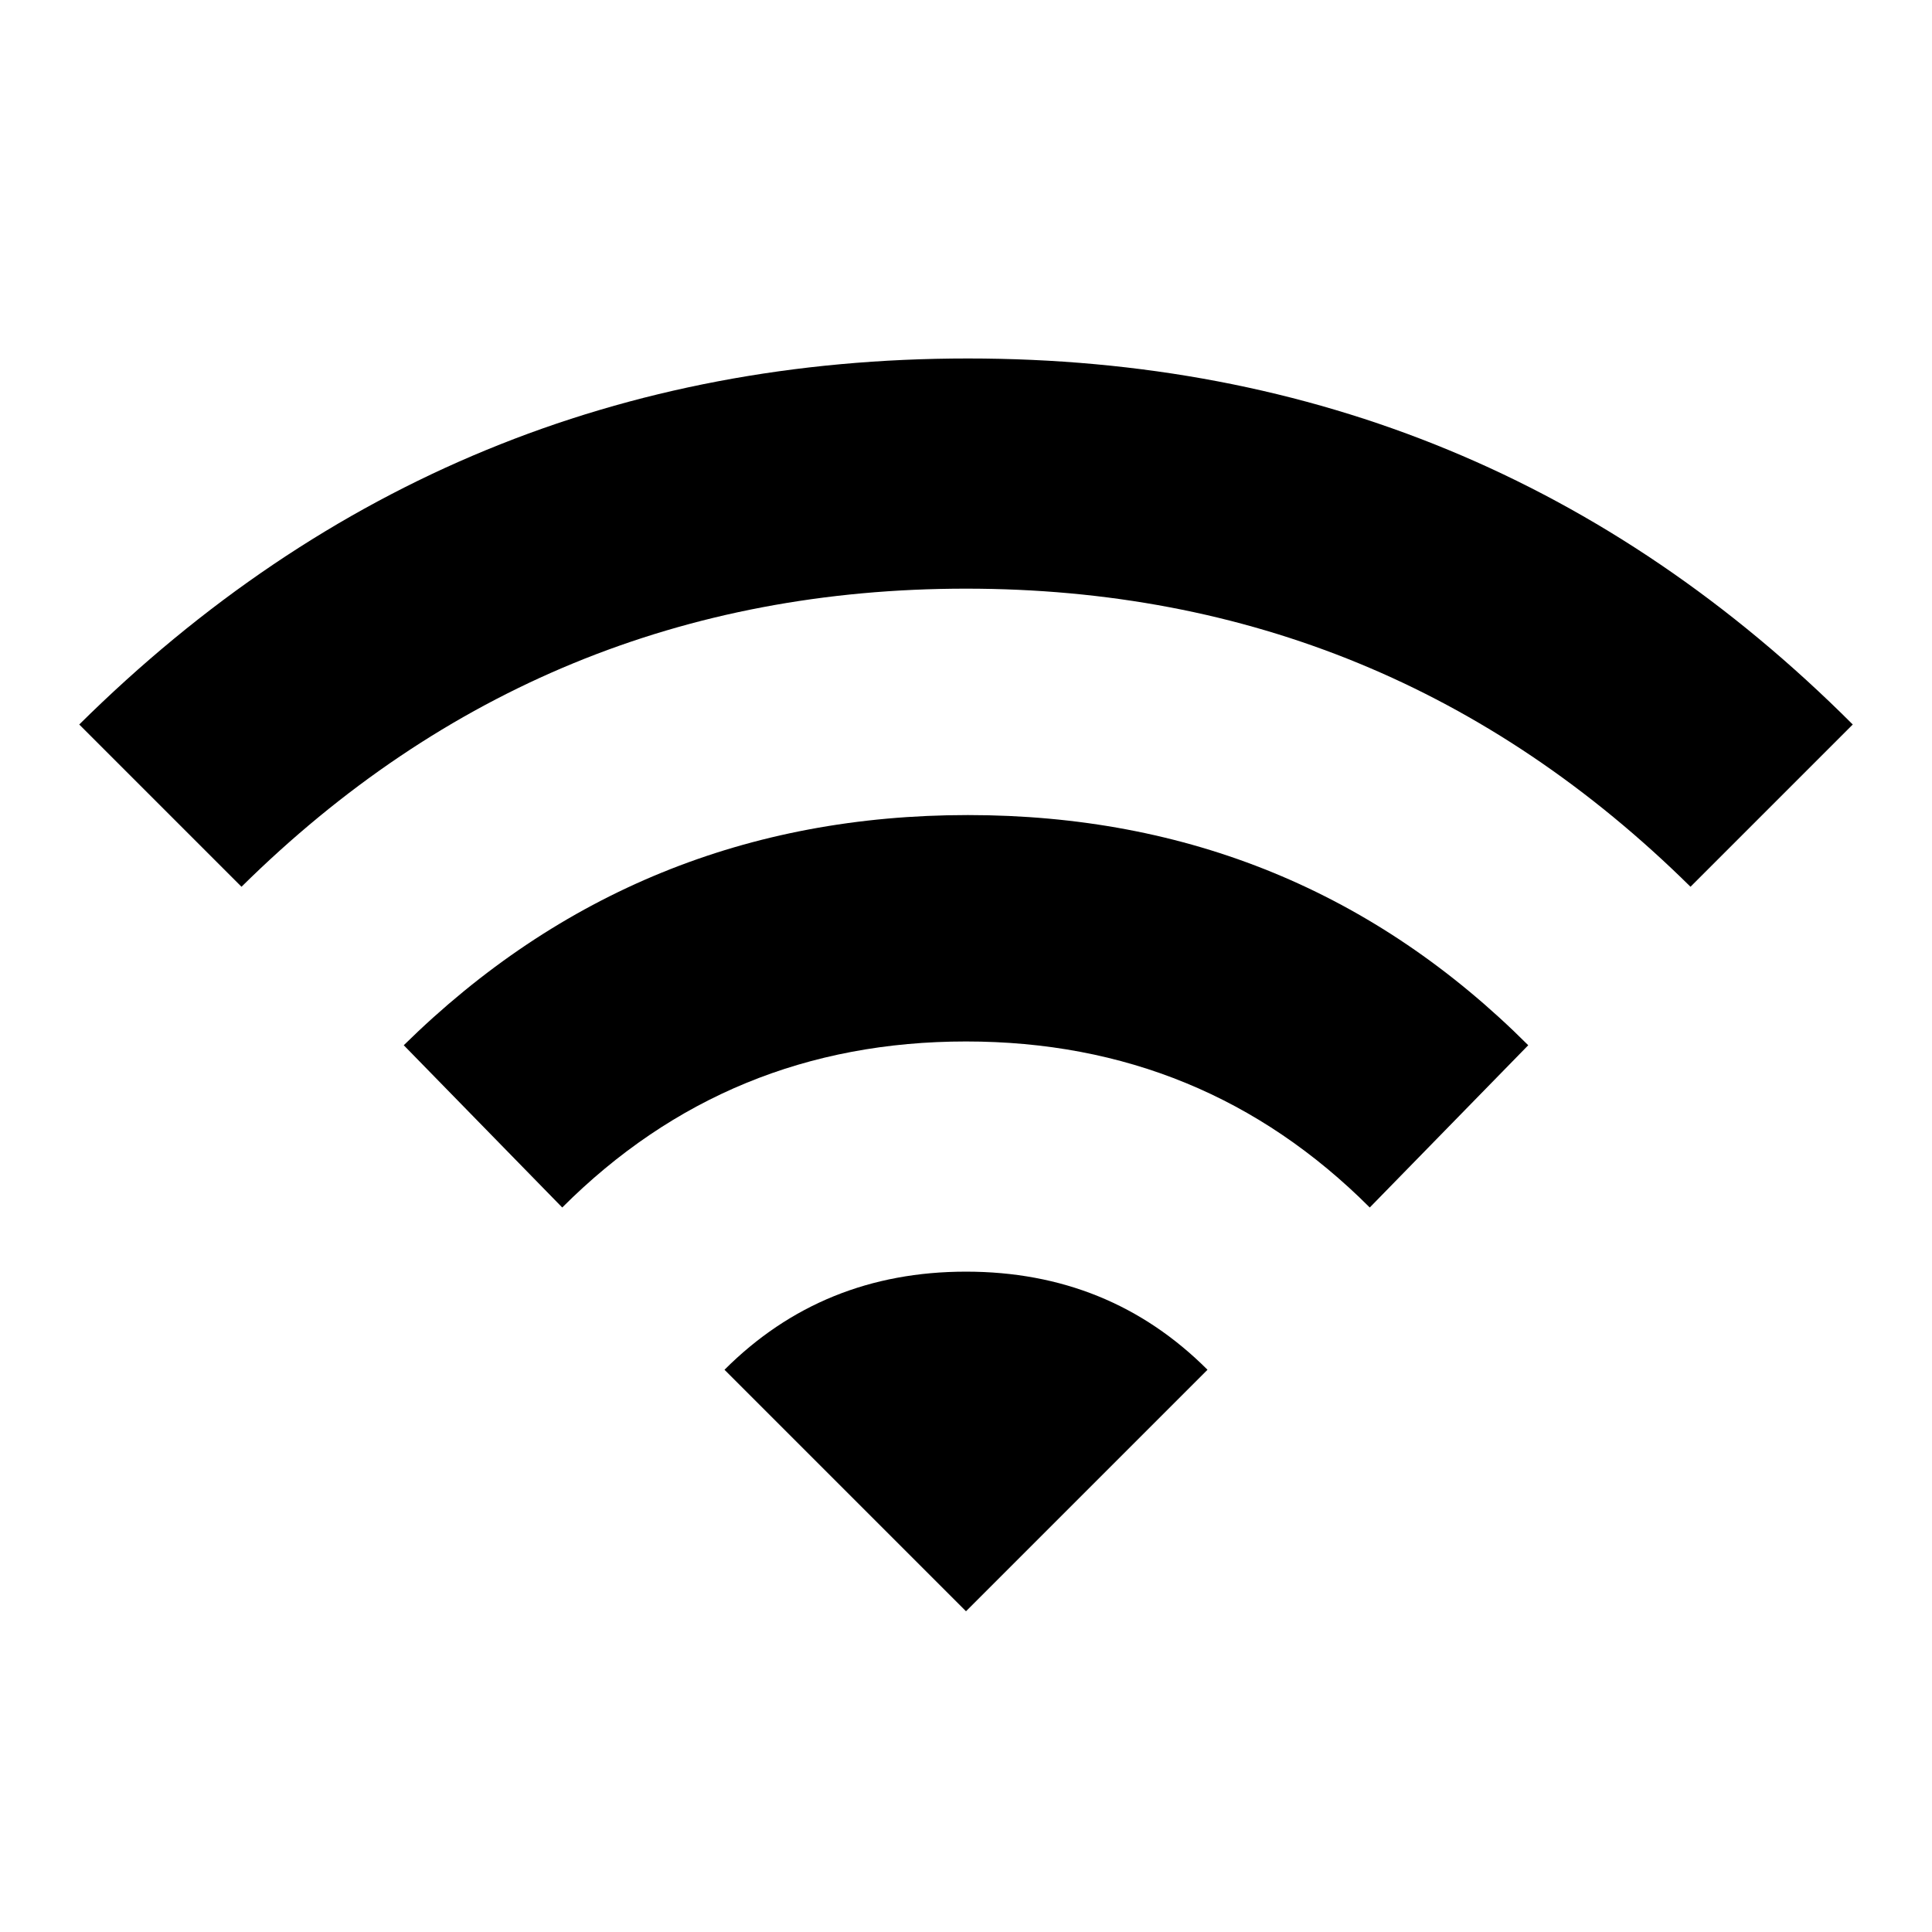 <svg version="1.1" xmlns="http://www.w3.org/2000/svg" xmlns:xlink="http://www.w3.org/1999/xlink" id="wifi" viewBox="0 0 512 512"><path d="M107 277q62-61 149.5-61T405 277l-42 43q-44-44-107-44t-107 44l-42-43zm85 86q26-26 64-26t64 26l-64 64-64-64zM21 192q98-97 235.5-97T491 192l-43 43q-80-79-192-79T64 235l-43-43z"/></svg>